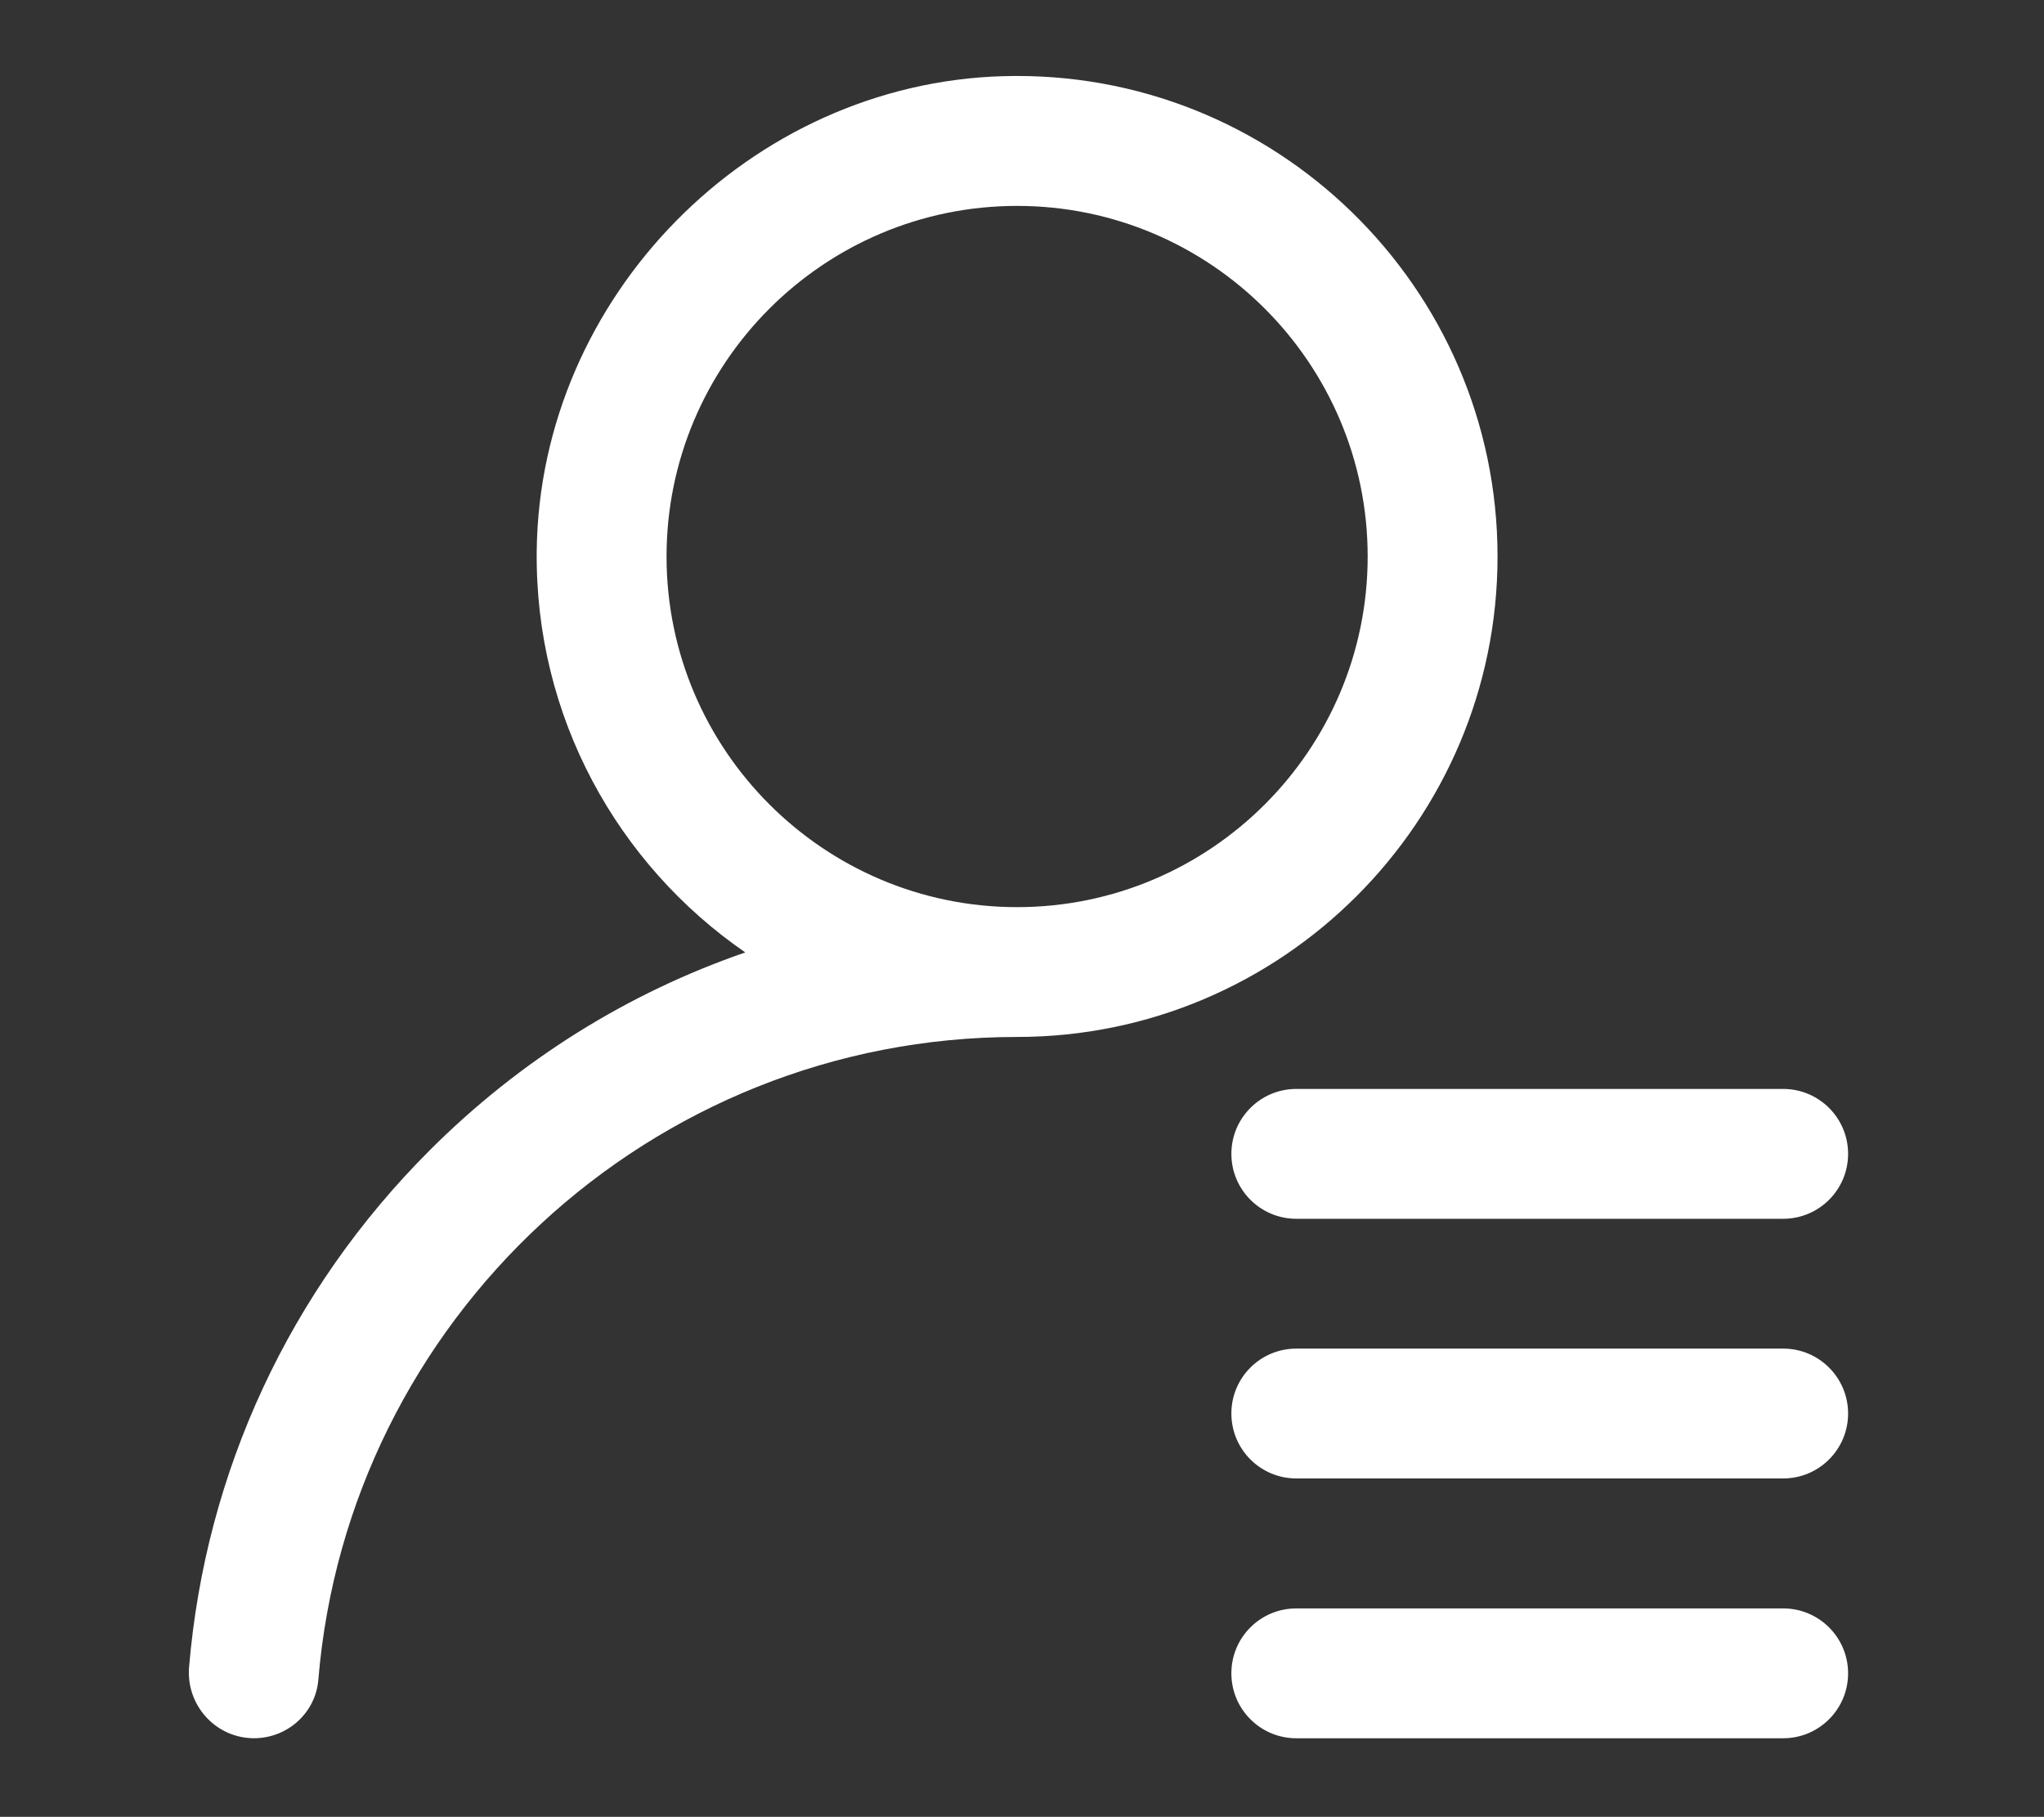 <?xml version="1.0" encoding="utf-8"?>
<!-- Generator: Adobe Illustrator 23.1.0, SVG Export Plug-In . SVG Version: 6.00 Build 0)  -->
<svg version="1.1" id="Capa_1" xmlns="http://www.w3.org/2000/svg" xmlns:xlink="http://www.w3.org/1999/xlink" x="0px" y="0px"
	 viewBox="0 0 530.88 471.81" style="enable-background:new 0 0 530.88 471.81;" xml:space="preserve">
<rect x="0" y="0" width="530.88" height="471.81" fill="#333333" stroke="none"/>
<style type="text/css">
	.st0{fill:#FFFFFF;}
</style>
<g>
	<path class="st0" d="M388.95,144.51c0-70-57.95-126.73-128.39-124.73c-65.8,1.87-120.33,57.3-121.16,123.12
		c-0.55,43.27,21.06,81.63,54.17,104.43c-30.53,10.53-58.51,27.93-82.02,51.44c-36.37,36.37-58.16,83.43-62.44,134.1
		c-0.84,9.92,6.91,18.52,16.87,18.52l0,0c8.65,0,15.98-6.55,16.7-15.17c7.73-93.34,86.18-166.94,181.48-166.94
		C332.97,269.29,388.95,213.31,388.95,144.51L388.95,144.51z M264.17,235.57c-50.21,0-91.05-40.85-91.05-91.05
		s40.85-91.05,91.05-91.05c50.21,0,91.05,40.85,91.05,91.05S314.38,235.57,264.17,235.57L264.17,235.57z M336.68,350.21h126.46
		c9.31,0,16.86,7.55,16.86,16.86l0,0c0,9.31-7.55,16.86-16.86,16.86H336.68c-9.31,0-16.86-7.55-16.86-16.86l0,0
		C319.81,357.76,327.36,350.21,336.68,350.21z M480,299.64L480,299.64c0,9.31-7.55,16.86-16.86,16.86H336.68
		c-9.31,0-16.86-7.55-16.86-16.86l0,0c0-9.31,7.55-16.86,16.86-16.86h126.46C472.45,282.78,480,290.33,480,299.64z M336.68,417.68
		h126.46c9.31,0,16.86,7.55,16.86,16.86l0,0c0,9.31-7.55,16.86-16.86,16.86H336.68c-9.31,0-16.86-7.55-16.86-16.86l0,0
		C319.81,425.22,327.36,417.68,336.68,417.68z M319.81,417.68"/>
</g>
</svg>
